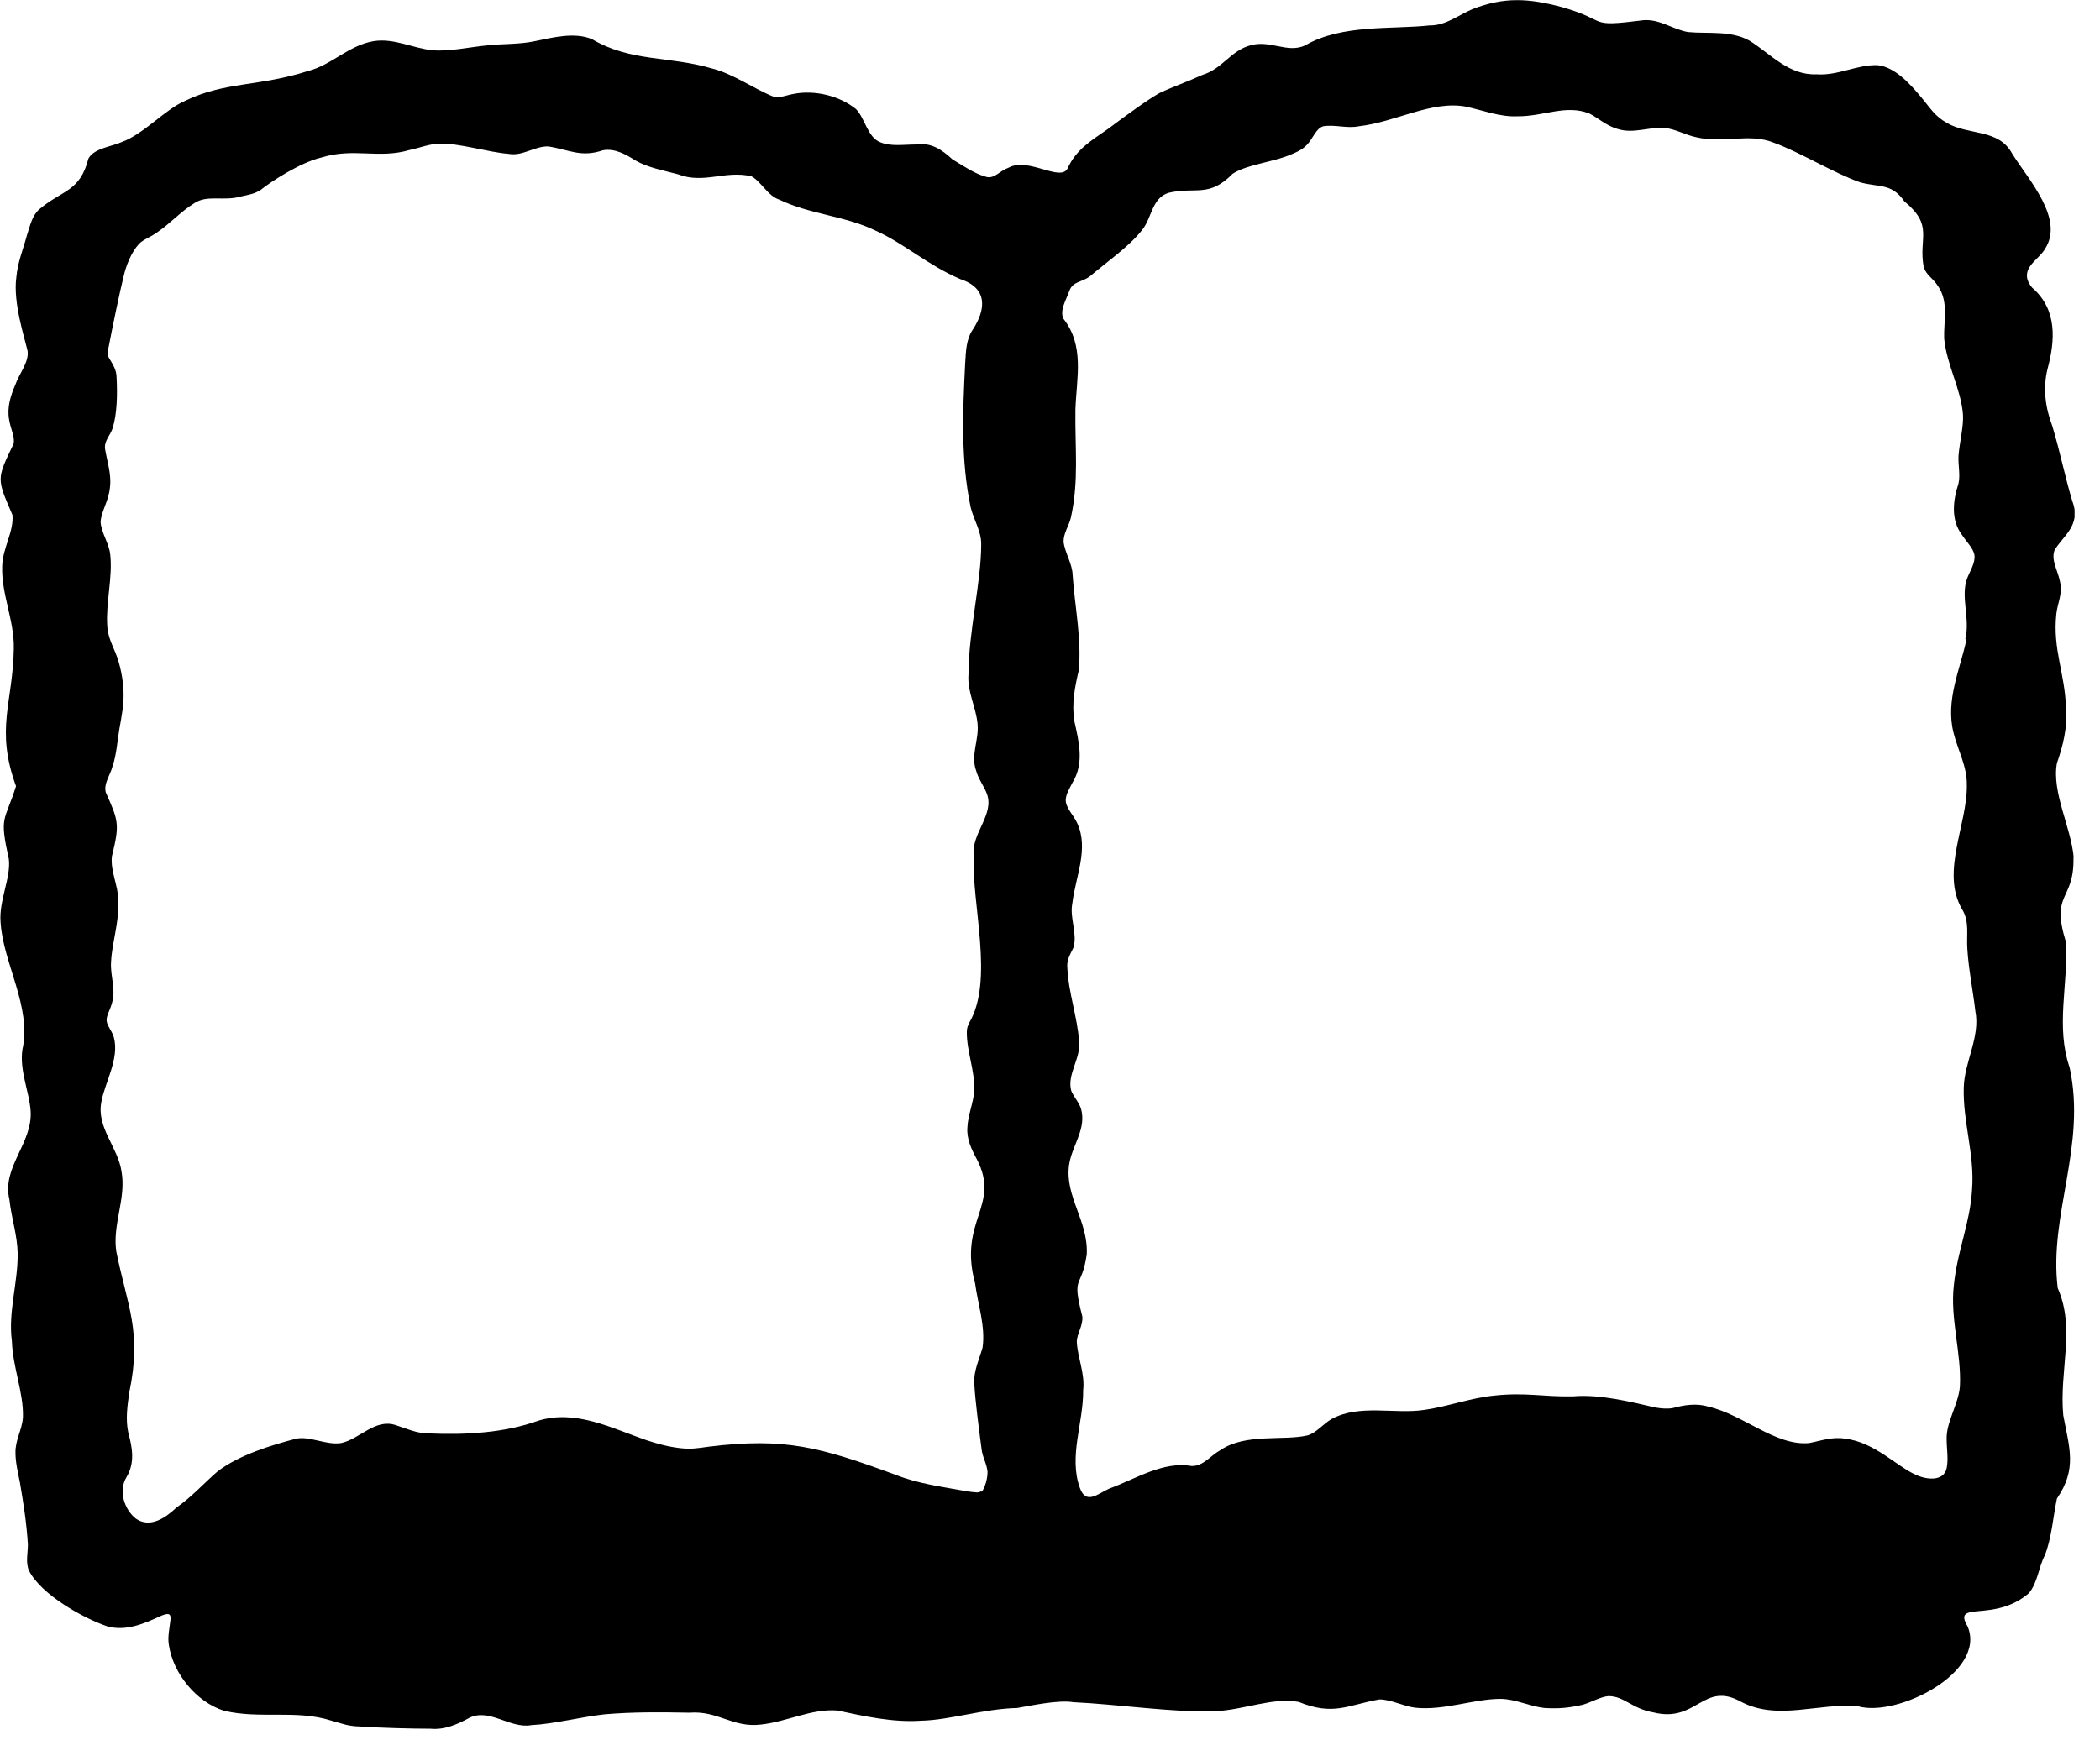 <svg width="76" height="63" viewBox="0 0 76 63" fill="none" xmlns="http://www.w3.org/2000/svg">
<g clip-path="url(#clip0_339_584)">
<path d="M75.05 31.05C74.95 29.93 74.25 28.69 74.44 27.63C74.65 27.03 74.83 26.33 74.77 25.67C74.74 24.37 74.28 23.53 74.42 22.22C74.46 21.88 74.6 21.59 74.58 21.25C74.55 20.75 74.21 20.34 74.35 19.93C74.62 19.43 75.34 19.03 75 18.15C74.72 17.21 74.56 16.37 74.27 15.41C74.02 14.75 73.93 14.05 74.1 13.36C74.38 12.32 74.46 11.2 73.54 10.41C73.45 10.3 73.38 10.18 73.36 10.05C73.3 9.6 73.81 9.36 74.01 9.01C74.72 7.92 73.42 6.52 72.82 5.56C72.33 4.65 71.25 4.91 70.46 4.45C70.01 4.2 69.86 3.91 69.52 3.51C69.13 3.04 68.58 2.43 67.96 2.36C67.21 2.33 66.51 2.75 65.74 2.69C64.74 2.73 64.1 1.97 63.33 1.48C62.65 1.09 61.79 1.23 61.09 1.16C60.55 1.07 60.08 0.69 59.49 0.73C57.36 1 58.31 0.76 56.5 0.25C55.33 -0.06 54.44 -0.12 53.29 0.33C52.77 0.55 52.32 0.93 51.74 0.92C50.38 1.07 48.56 0.87 47.24 1.64C46.57 1.96 45.94 1.39 45.16 1.67C44.51 1.89 44.21 2.5 43.52 2.71C42.97 2.96 42.47 3.13 41.96 3.37C41.56 3.59 40.75 4.18 40.08 4.68C39.46 5.11 38.94 5.42 38.63 6.11C38.35 6.58 37.21 5.68 36.5 6.07C36.17 6.19 36.01 6.46 35.72 6.41C35.28 6.3 34.86 6 34.47 5.77C34.07 5.4 33.69 5.15 33.14 5.23C32.72 5.23 32.25 5.31 31.86 5.15C31.4 4.98 31.3 4.27 30.98 3.95C30.38 3.46 29.47 3.25 28.72 3.4C28.47 3.44 28.21 3.57 27.97 3.49C27.28 3.21 26.51 2.66 25.77 2.48C24.22 2.02 22.84 2.25 21.43 1.42C20.8 1.15 19.99 1.36 19.36 1.49C18.8 1.61 18.23 1.58 17.66 1.64C17.01 1.7 16.28 1.87 15.66 1.82C14.94 1.75 14.26 1.37 13.52 1.49C12.62 1.64 11.99 2.36 11.15 2.57C9.37 3.14 8.14 2.95 6.7 3.65C5.97 3.96 5.21 4.85 4.41 5.14C4.04 5.31 3.41 5.36 3.2 5.74C2.89 6.95 2.26 6.87 1.43 7.57C1.16 7.8 1.09 8.17 0.98 8.5C0.83 9.05 0.64 9.49 0.59 10.05C0.47 10.96 0.89 12.23 1 12.71C1.05 13.12 0.69 13.53 0.55 13.94C0.38 14.33 0.25 14.76 0.33 15.19C0.39 15.56 0.55 15.81 0.49 16.07C-0.13 17.36 -0.12 17.31 0.45 18.64C0.51 19.23 0.1 19.83 0.08 20.48C0.04 21.5 0.52 22.45 0.5 23.47C0.47 25.45 -0.18 26.37 0.58 28.46C0.16 29.78 -0.03 29.51 0.32 31.1C0.4 31.77 -0.04 32.6 0.02 33.37C0.1 34.85 1.16 36.45 0.81 38C0.7 38.77 1.07 39.54 1.11 40.24C1.17 41.4 0.06 42.26 0.34 43.42C0.41 44.08 0.63 44.72 0.64 45.38C0.65 46.44 0.29 47.5 0.43 48.54C0.46 49.5 0.86 50.42 0.83 51.31C0.8 51.76 0.55 52.13 0.56 52.59C0.56 52.94 0.65 53.31 0.72 53.66C0.85 54.43 0.96 55.11 1.01 55.91C1.01 56.24 0.92 56.56 1.05 56.86C1.49 57.73 3.02 58.58 3.87 58.87C4.56 59.07 5.23 58.77 5.86 58.48C6.08 58.4 6.19 58.39 6.17 58.63C6.14 58.92 6.06 59.25 6.11 59.54C6.26 60.58 7.11 61.62 8.11 61.93C9.41 62.24 10.73 61.88 12 62.29C12.4 62.4 12.59 62.49 13.05 62.5C13.75 62.55 14.92 62.58 15.58 62.58C16.08 62.63 16.56 62.42 16.98 62.19C17.71 61.82 18.46 62.59 19.23 62.45C20.04 62.41 21.05 62.15 21.87 62.06C22.89 61.97 23.92 61.98 24.95 62C25.99 61.92 26.51 62.55 27.53 62.43C28.48 62.33 29.36 61.85 30.3 61.92C31.28 62.13 32.33 62.36 33.33 62.29C34.37 62.27 35.58 61.86 36.81 61.83C37.33 61.74 38.31 61.53 38.84 61.62C40.4 61.69 42.49 62 43.96 61.95C45.07 61.89 46.05 61.44 47 61.61C48.26 62.12 48.75 61.73 49.92 61.52C50.35 61.52 50.79 61.77 51.22 61.82C52.25 61.93 53.35 61.5 54.3 61.5C54.83 61.5 55.36 61.77 55.89 61.83C56.41 61.86 56.77 61.83 57.29 61.71C57.59 61.62 57.94 61.42 58.21 61.4C58.79 61.4 59.04 61.85 59.84 61.99C61.41 62.38 61.64 60.85 63 61.6C64.34 62.31 65.83 61.63 67.25 61.77C68.68 62.17 71.9 60.53 71.21 58.88C70.64 57.91 72.15 58.76 73.42 57.68C73.74 57.31 73.78 56.73 74 56.31C74.25 55.69 74.3 54.92 74.44 54.25C75.18 53.17 74.89 52.42 74.67 51.23C74.52 49.61 75.12 48.1 74.47 46.63C74.14 43.97 75.52 41.49 74.9 38.64C74.39 37.16 74.85 35.66 74.77 34.11C74.2 32.28 75.07 32.64 75.04 31.05V31.02L75.05 31.05ZM35.52 53.97C35.43 54.06 35.28 54.02 35.02 53.99C34.09 53.82 33.21 53.71 32.39 53.38C29.69 52.39 28.42 52.03 25.65 52.37C25.22 52.43 25 52.47 24.59 52.42C24.17 52.37 23.77 52.26 23.38 52.13C22.11 51.69 20.84 51.02 19.48 51.43C18.27 51.87 16.84 51.95 15.51 51.89C15.08 51.89 14.73 51.72 14.32 51.59C13.57 51.34 13.02 52.1 12.34 52.24C11.8 52.32 11.22 51.98 10.72 52.08C9.8 52.32 8.66 52.67 7.88 53.26C7.35 53.72 6.94 54.19 6.39 54.57C6 54.94 5.43 55.34 4.91 54.97C4.49 54.63 4.28 53.96 4.58 53.47C4.89 52.95 4.79 52.41 4.64 51.85C4.54 51.37 4.61 50.88 4.68 50.4C5.14 48.19 4.61 47.29 4.21 45.31C4.06 44.34 4.57 43.39 4.4 42.42C4.27 41.52 3.48 40.82 3.67 39.88C3.79 39.2 4.33 38.32 4.12 37.55C4.05 37.31 3.87 37.13 3.86 36.95C3.84 36.77 4 36.54 4.06 36.28C4.2 35.8 3.98 35.3 4.02 34.81C4.06 34.07 4.32 33.39 4.28 32.59C4.28 32.05 3.99 31.54 4.05 31C4.33 29.85 4.3 29.73 3.83 28.69C3.74 28.37 3.99 28.06 4.07 27.75C4.22 27.32 4.25 26.78 4.32 26.39C4.4 25.93 4.49 25.5 4.47 25.03C4.46 24.62 4.35 24.03 4.17 23.61C4.03 23.28 3.89 22.98 3.88 22.63C3.83 21.81 4.08 20.89 3.99 20.08C3.95 19.67 3.66 19.28 3.64 18.89C3.67 18.49 3.94 18.13 3.98 17.63C4.04 17.17 3.87 16.68 3.8 16.24C3.77 15.95 4 15.75 4.08 15.49C4.24 14.96 4.25 14.27 4.22 13.68C4.22 13.38 4.08 13.19 3.94 12.95C3.87 12.83 3.91 12.66 3.94 12.52C4.06 11.89 4.33 10.58 4.47 10.02C4.56 9.62 4.75 9.13 5.03 8.83C5.2 8.66 5.4 8.61 5.66 8.43C6.13 8.12 6.54 7.66 7.01 7.37C7.49 7.03 8.09 7.3 8.73 7.11C9.04 7.04 9.21 7.02 9.44 6.87C9.77 6.6 10.86 5.88 11.64 5.7C12.81 5.34 13.7 5.76 14.82 5.43C15.24 5.34 15.5 5.22 15.89 5.2C16.59 5.17 17.65 5.51 18.41 5.57C18.92 5.66 19.34 5.29 19.84 5.3C20.61 5.42 21.02 5.71 21.82 5.44C22.25 5.36 22.65 5.59 23 5.81C23.45 6.07 24.02 6.17 24.54 6.31C25.47 6.67 26.23 6.16 27.19 6.38C27.55 6.57 27.78 7.09 28.21 7.23C29.28 7.75 30.6 7.82 31.67 8.34C32.74 8.82 33.57 9.6 34.77 10.11C35.76 10.44 35.67 11.21 35.22 11.91C34.96 12.28 34.96 12.71 34.93 13.15C34.84 14.95 34.77 16.65 35.13 18.37C35.24 18.82 35.52 19.24 35.51 19.71C35.51 21.08 35.05 22.89 35.05 24.41C35 25.05 35.33 25.61 35.38 26.22C35.43 26.8 35.12 27.34 35.33 27.91C35.41 28.2 35.6 28.44 35.71 28.72C36.01 29.48 35.14 30.17 35.24 30.98C35.16 32.74 35.98 35.48 35.08 37.02C35.03 37.12 34.99 37.22 34.99 37.35C34.98 38.04 35.28 38.75 35.26 39.45C35.24 39.91 35.03 40.34 35.01 40.82C34.98 41.23 35.16 41.61 35.35 41.96C36.23 43.65 34.67 44.18 35.29 46.46C35.39 47.22 35.67 48.02 35.56 48.78C35.45 49.18 35.23 49.63 35.26 50.08C35.29 50.69 35.43 51.74 35.52 52.43C35.55 52.75 35.71 52.97 35.74 53.28C35.74 53.52 35.66 53.82 35.53 54.01L35.52 53.97ZM71.17 23.14C70.94 24.23 70.4 25.35 70.7 26.53C70.86 27.17 71.19 27.74 71.18 28.41C71.21 29.82 70.23 31.56 71 32.9C71.29 33.36 71.16 33.85 71.2 34.36C71.24 35.06 71.41 35.91 71.49 36.61C71.67 37.53 71.1 38.43 71.07 39.35C71.03 40.6 71.47 41.8 71.37 43.06C71.3 44.28 70.84 45.25 70.71 46.53C70.57 47.73 70.99 48.99 70.93 50.19C70.88 50.83 70.43 51.48 70.45 52.1C70.45 52.44 70.52 52.82 70.45 53.15C70.34 53.65 69.7 53.56 69.34 53.39C68.66 53.1 67.84 52.2 66.77 52.08C66.32 52 65.89 52.16 65.47 52.24C64.25 52.35 63.08 51.2 61.82 50.92C61.41 50.79 60.95 50.86 60.55 50.97C60.34 51.01 60.13 50.99 59.9 50.95C59.1 50.77 57.92 50.46 56.92 50.55C55.86 50.57 55.22 50.4 54.09 50.52C53.24 50.6 52.35 50.93 51.54 51.04C50.48 51.2 49.19 50.82 48.19 51.37C47.88 51.55 47.65 51.86 47.33 51.96C46.44 52.17 45.08 51.87 44.16 52.5C43.81 52.69 43.55 53.08 43.13 53.07C42.09 52.89 41.12 53.53 40.14 53.89C39.74 54.07 39.3 54.49 39.08 53.86C38.67 52.72 39.21 51.52 39.2 50.33C39.27 49.73 39 49.15 38.97 48.58C38.97 48.28 39.2 47.99 39.17 47.66C38.77 46.1 39.14 46.71 39.33 45.41C39.39 44.2 38.53 43.31 38.69 42.17C38.79 41.5 39.27 40.94 39.15 40.26C39.11 39.96 38.88 39.75 38.77 39.49C38.6 38.89 39.14 38.29 39.05 37.67C39 36.88 38.66 35.87 38.63 35.07C38.59 34.75 38.73 34.56 38.85 34.3C39 33.78 38.7 33.23 38.81 32.69C38.92 31.76 39.41 30.73 38.99 29.81C38.85 29.49 38.55 29.24 38.57 28.93C38.59 28.72 38.72 28.52 38.82 28.32C39.25 27.62 39.04 26.82 38.88 26.1C38.78 25.47 38.9 24.87 39.04 24.27C39.15 23.16 38.9 21.97 38.82 20.83C38.81 20.4 38.54 20.02 38.49 19.61C38.49 19.29 38.69 19.03 38.76 18.72C39.05 17.38 38.9 16.23 38.92 14.82C38.96 13.67 39.26 12.52 38.48 11.53C38.35 11.22 38.58 10.87 38.7 10.53C38.83 10.17 39.16 10.23 39.46 9.99C40.06 9.48 40.87 8.92 41.33 8.33C41.69 7.89 41.68 7.17 42.29 6.98C43.27 6.75 43.75 7.17 44.61 6.29C45.17 5.93 46.1 5.88 46.8 5.56C46.99 5.48 47.16 5.39 47.3 5.24C47.51 5.03 47.62 4.65 47.89 4.57C48.3 4.5 48.76 4.66 49.18 4.57C50.51 4.42 51.81 3.63 53.05 3.86C53.66 3.99 54.28 4.24 54.91 4.21C55.87 4.22 56.67 3.77 57.52 4.11C57.81 4.25 58.14 4.56 58.55 4.67C59.11 4.85 59.68 4.59 60.24 4.63C60.64 4.67 61 4.89 61.4 4.97C62.37 5.2 63.31 4.81 64.18 5.16C65.15 5.51 66.39 6.28 67.32 6.6C68.01 6.79 68.46 6.62 68.92 7.29C70 8.18 69.42 8.6 69.62 9.67C69.72 9.97 69.93 10.04 70.14 10.36C70.53 10.93 70.34 11.61 70.36 12.25C70.45 13.21 70.97 14.08 71.04 15C71.07 15.43 70.92 16 70.88 16.49C70.86 16.84 70.95 17.18 70.88 17.5C70.68 18.11 70.59 18.82 71.01 19.37C71.23 19.7 71.48 19.91 71.46 20.2C71.44 20.47 71.27 20.72 71.18 20.97C70.96 21.62 71.3 22.41 71.13 23.11V23.14H71.17Z" fill="black"/>
</g>
<defs>
<clipPath id="clip0_339_584">
<rect width="75.08" height="62.6" fill="white"/>
</clipPath>
</defs>
</svg>
